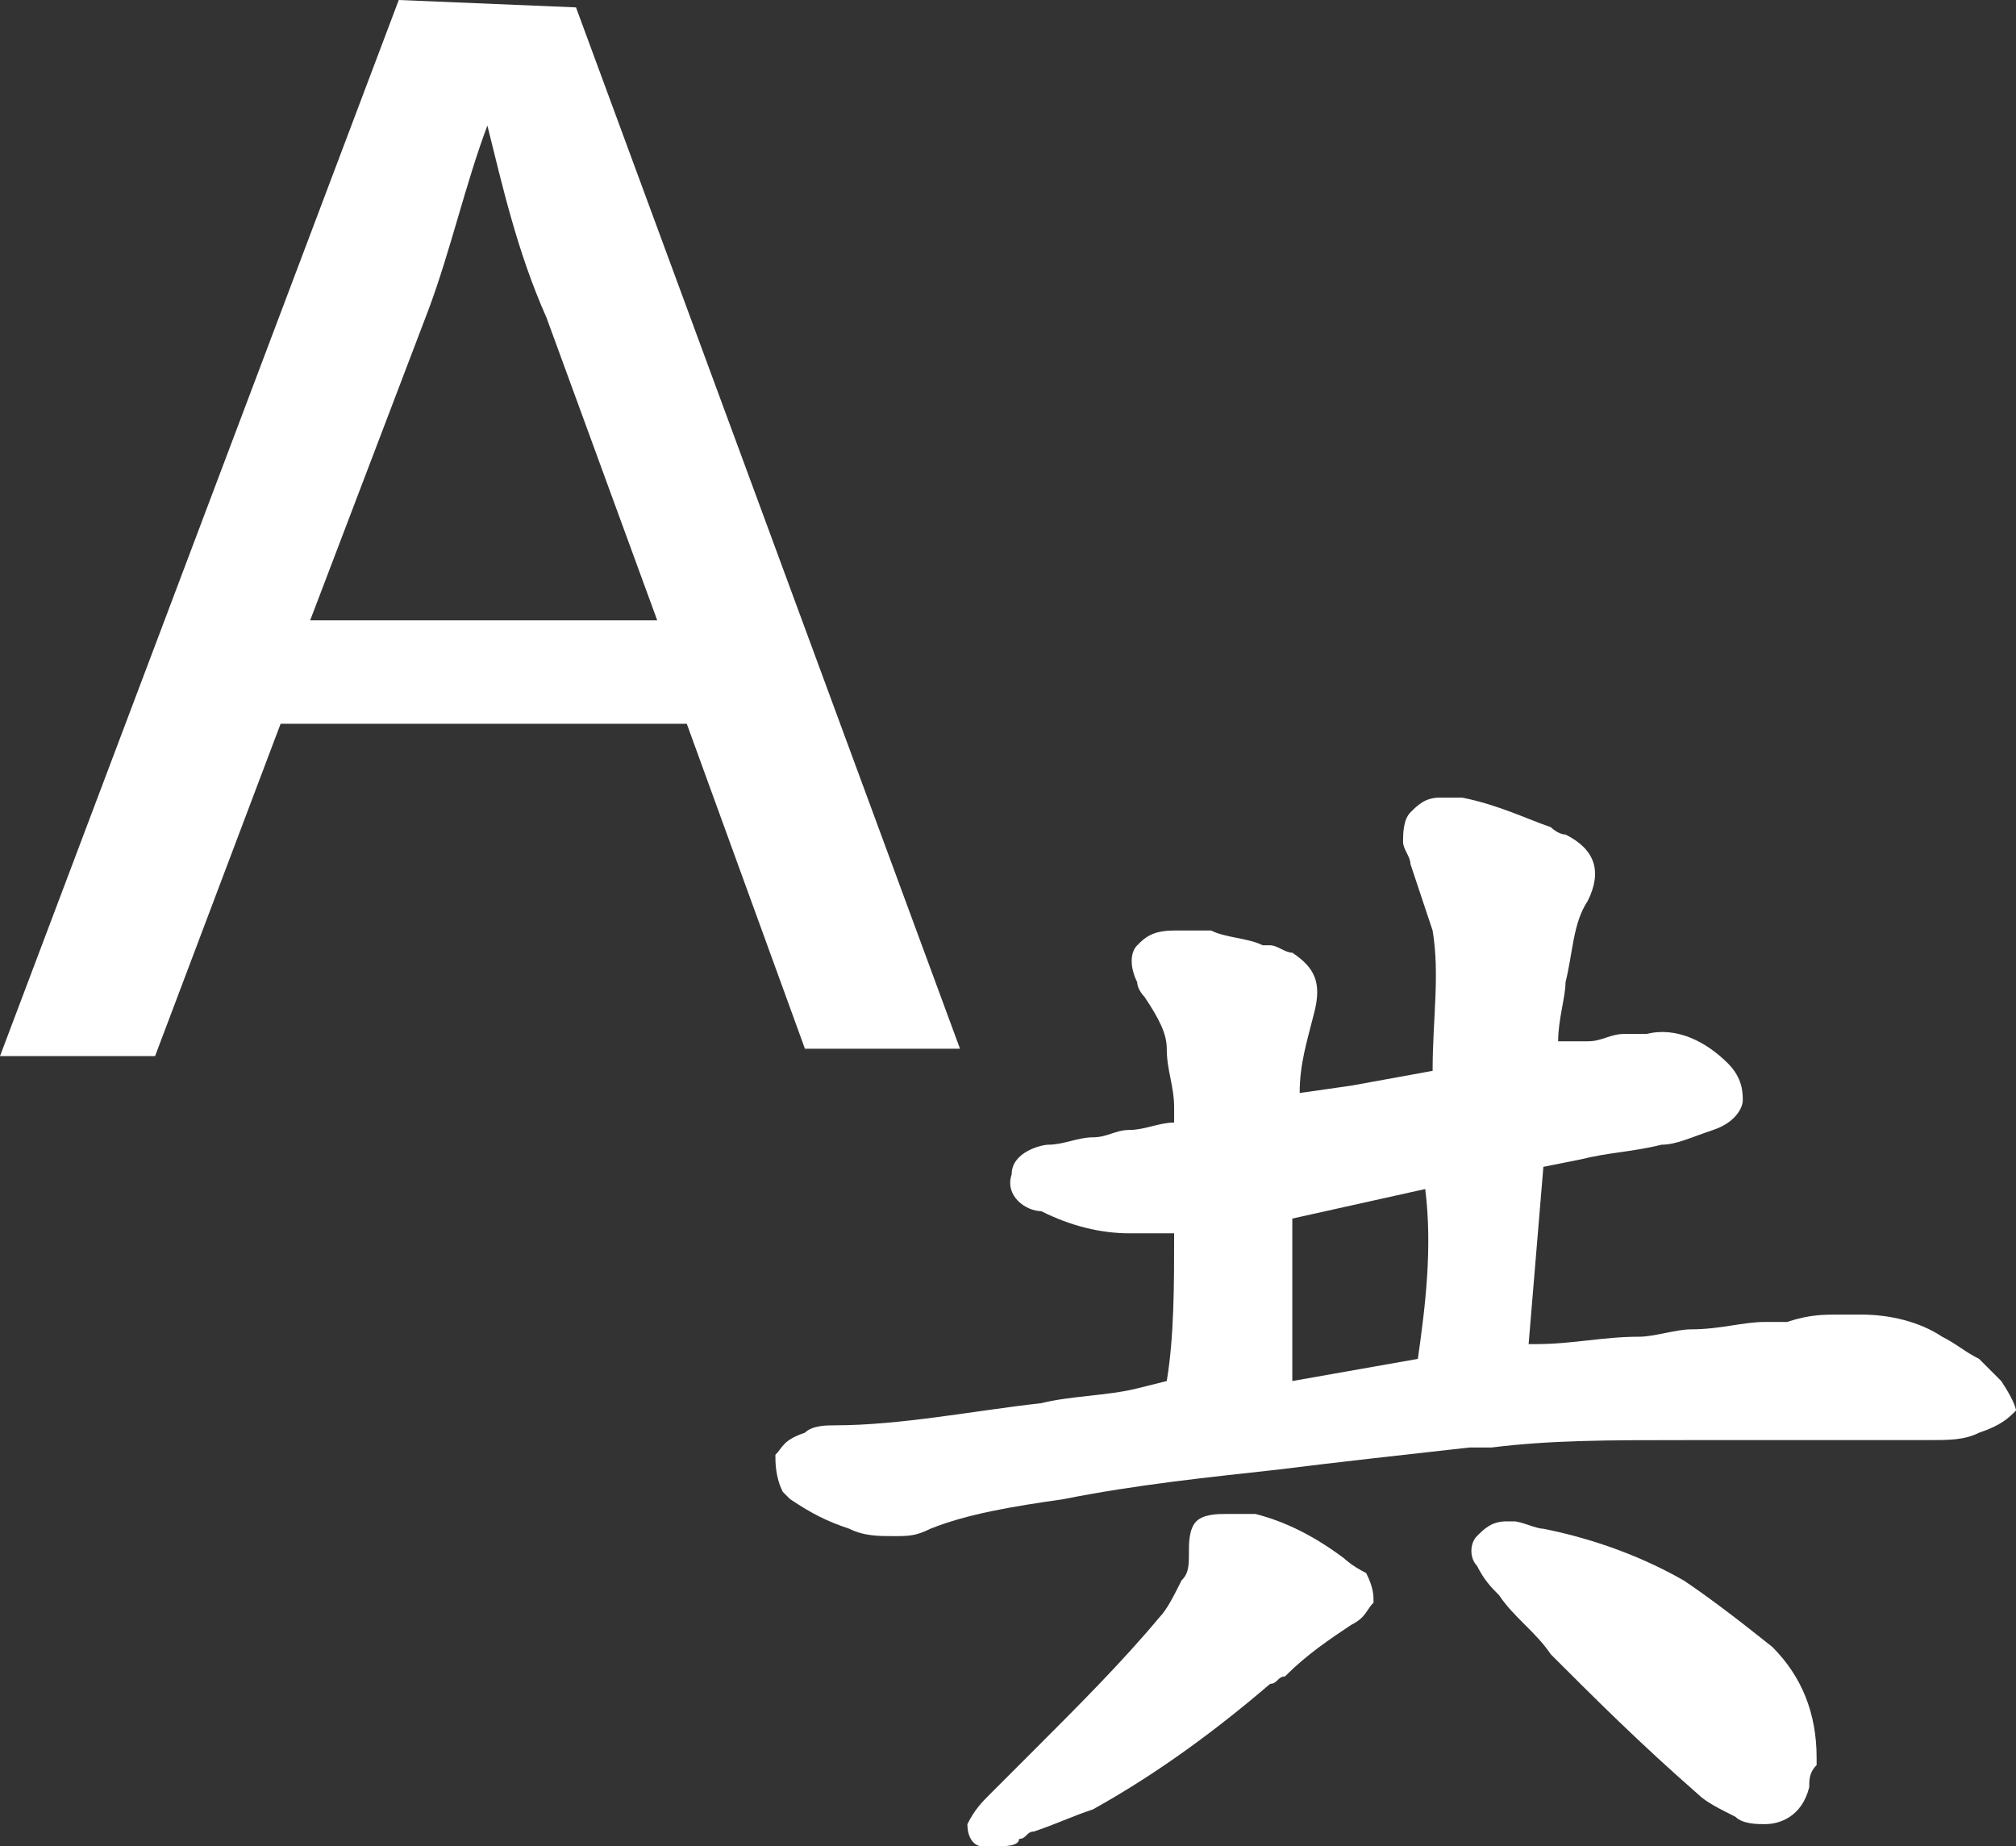 <?xml version="1.0" encoding="utf-8"?>
<!-- Generator: Adobe Illustrator 21.0.0, SVG Export Plug-In . SVG Version: 6.00 Build 0)  -->
<svg version="1.1" id="Layer_1" xmlns="http://www.w3.org/2000/svg" xmlns:xlink="http://www.w3.org/1999/xlink" x="0px" y="0px"
	 viewBox="0 0 27.3 25" style="enable-background:new 0 0 27.3 25;" xml:space="preserve">
<rect x="0" y="0" width="27.3" height="25" fill="#333333" stroke="none"/>
<style type="text/css">
	.st0{fill:#FFFFFF;}
</style>
<g id="XMLID_598_">
	<g id="XMLID_607_">
		<path id="XMLID_608_" class="st0" d="M3.8,9.8l-1.7,4.5l-2.1,0L5.4,0l2.4,0.1L13,14.2l-2.1,0L9.3,9.8L3.8,9.8z M8.9,8.4L7.4,4.3
			C7,3.4,6.8,2.5,6.6,1.7l0,0C6.3,2.5,6.1,3.4,5.8,4.2L4.2,8.4L8.9,8.4z"/>
	</g>
	<g id="XMLID_599_">
		<path id="XMLID_604_" class="st0" d="M27.1,18.7c-0.1-0.1-0.2-0.2-0.3-0.3c-0.2-0.1-0.3-0.2-0.5-0.3c-0.3-0.2-0.7-0.3-1.1-0.3
			c-0.1,0-0.2,0-0.3,0c-0.2,0-0.4,0-0.7,0.1c-0.1,0-0.2,0-0.3,0c-0.3,0-0.6,0.1-1,0.1c-0.2,0-0.5,0.1-0.7,0.1
			c-0.5,0-0.9,0.1-1.4,0.1c0,0-0.1,0-0.1,0l0.2-2.4l0.5-0.1c0.4-0.1,0.7-0.1,1.1-0.2c0.2,0,0.4-0.1,0.7-0.2c0.3-0.1,0.4-0.3,0.4-0.4
			c0-0.1,0-0.3-0.2-0.5c-0.3-0.3-0.7-0.5-1.1-0.4c-0.1,0-0.2,0-0.3,0c-0.2,0-0.3,0.1-0.5,0.1l-0.2,0l-0.2,0c0,0,0,0,0,0
			c0-0.3,0.1-0.6,0.1-0.8c0.1-0.4,0.1-0.8,0.3-1.1c0.2-0.4,0.1-0.7-0.3-0.9c-0.1,0-0.2-0.1-0.2-0.1c-0.3-0.1-0.7-0.3-1.2-0.4
			c-0.1,0-0.1,0-0.2,0c0,0-0.1,0-0.1,0c-0.2,0-0.3,0.1-0.4,0.2c-0.1,0.1-0.1,0.3-0.1,0.4c0,0.1,0.1,0.2,0.1,0.3
			c0.1,0.3,0.2,0.6,0.3,0.9c0.1,0.6,0,1.2,0,1.9l0,0l-1.1,0.2l-0.7,0.1c0-0.4,0.1-0.7,0.2-1.1c0.1-0.4,0-0.6-0.3-0.8
			c-0.1,0-0.2-0.1-0.3-0.1l-0.1,0c-0.2-0.1-0.5-0.1-0.7-0.2c-0.2,0-0.3,0-0.5,0l0,0c-0.3,0-0.4,0.1-0.5,0.2c-0.1,0.1-0.1,0.3,0,0.5
			c0,0.1,0.1,0.2,0.1,0.2l0,0c0.2,0.3,0.3,0.5,0.3,0.7c0,0.3,0.1,0.5,0.1,0.8l0,0.1c0,0,0,0.1,0,0.1l0,0c-0.2,0-0.4,0.1-0.6,0.1
			c-0.2,0-0.3,0.1-0.5,0.1c-0.2,0-0.4,0.1-0.6,0.1l0,0c-0.1,0-0.5,0.1-0.5,0.4c-0.1,0.3,0.2,0.5,0.4,0.5c0,0,0,0,0,0
			c0.4,0.2,0.8,0.3,1.2,0.3l0,0c0.2,0,0.4,0,0.6,0c0,0.7,0,1.4-0.1,2l-0.4,0.1c-0.4,0.1-0.9,0.1-1.3,0.2l0,0
			c-0.9,0.1-1.9,0.3-2.8,0.3c-0.1,0-0.3,0-0.4,0.1c-0.3,0.1-0.3,0.2-0.4,0.3c0,0.1,0,0.3,0.1,0.5c0,0,0.1,0.1,0.1,0.1
			c0.3,0.2,0.5,0.3,0.8,0.4c0.2,0.1,0.4,0.1,0.6,0.1c0.2,0,0.3,0,0.5-0.1c0.5-0.2,1.1-0.3,1.8-0.4c1-0.2,2-0.3,2.9-0.4
			c0.8-0.1,1.7-0.2,2.6-0.3l0.3,0c0.8-0.1,1.6-0.1,2.6-0.1c0.3,0,0.5,0,0.8,0l0.1,0c0.5,0,0.9,0,1.4,0l0.7,0c0.1,0,0.2,0,0.3,0
			c0.3,0,0.5,0,0.7-0.1c0.3-0.1,0.4-0.2,0.5-0.3C27.3,19.1,27.3,19,27.1,18.7L27.1,18.7z M19.2,18.4l-1.7,0.3c0-0.7,0-1.4,0-2l0-0.2
			l1.8-0.4C19.4,16.9,19.3,17.7,19.2,18.4L19.2,18.4z"/>
		<path id="XMLID_602_" class="st0" d="M22.8,21.4c-0.7-0.4-1.4-0.6-1.9-0.7c-0.1,0-0.3-0.1-0.4-0.1c0,0-0.1,0-0.1,0
			c-0.2,0-0.3,0.1-0.4,0.2c-0.1,0.1-0.1,0.3,0,0.4c0.1,0.2,0.2,0.3,0.3,0.4c0.2,0.3,0.5,0.5,0.7,0.8c0.6,0.6,1.2,1.2,2,1.9
			c0.1,0.1,0.3,0.2,0.5,0.3c0.1,0.1,0.3,0.1,0.4,0.1c0.2,0,0.5-0.1,0.6-0.5c0-0.1,0-0.2,0.1-0.3c0,0,0-0.1,0-0.1c0,0,0,0,0,0
			c0-0.6-0.2-1.1-0.6-1.5C23.5,21.9,23.1,21.6,22.8,21.4L22.8,21.4z"/>
		<path id="XMLID_600_" class="st0" d="M18.2,21.1c-0.4-0.3-0.8-0.5-1.2-0.6c-0.1,0-0.2,0-0.3,0c0,0,0,0-0.1,0c-0.1,0-0.3,0-0.4,0.1
			c-0.1,0.1-0.1,0.3-0.1,0.4c0,0.2,0,0.3-0.1,0.4c-0.1,0.2-0.2,0.4-0.3,0.5c-0.5,0.6-1.1,1.2-1.7,1.8c-0.1,0.1-0.2,0.2-0.3,0.3
			c-0.1,0.1-0.2,0.2-0.3,0.3c-0.1,0.1-0.2,0.2-0.3,0.4c0,0.2,0.1,0.3,0.2,0.3c0.1,0,0.1,0,0.2,0c0.1,0,0.3,0,0.3-0.1
			c0.1,0,0.1-0.1,0.2-0.1c0.3-0.1,0.5-0.2,0.8-0.3c0.9-0.5,1.7-1.1,2.4-1.7c0.1,0,0.1-0.1,0.2-0.1c0.3-0.3,0.6-0.5,0.9-0.7
			c0.2-0.1,0.2-0.2,0.3-0.3c0-0.1,0-0.2-0.1-0.4C18.3,21.2,18.2,21.1,18.2,21.1L18.2,21.1z"/>
	</g>
</g>
</svg>
